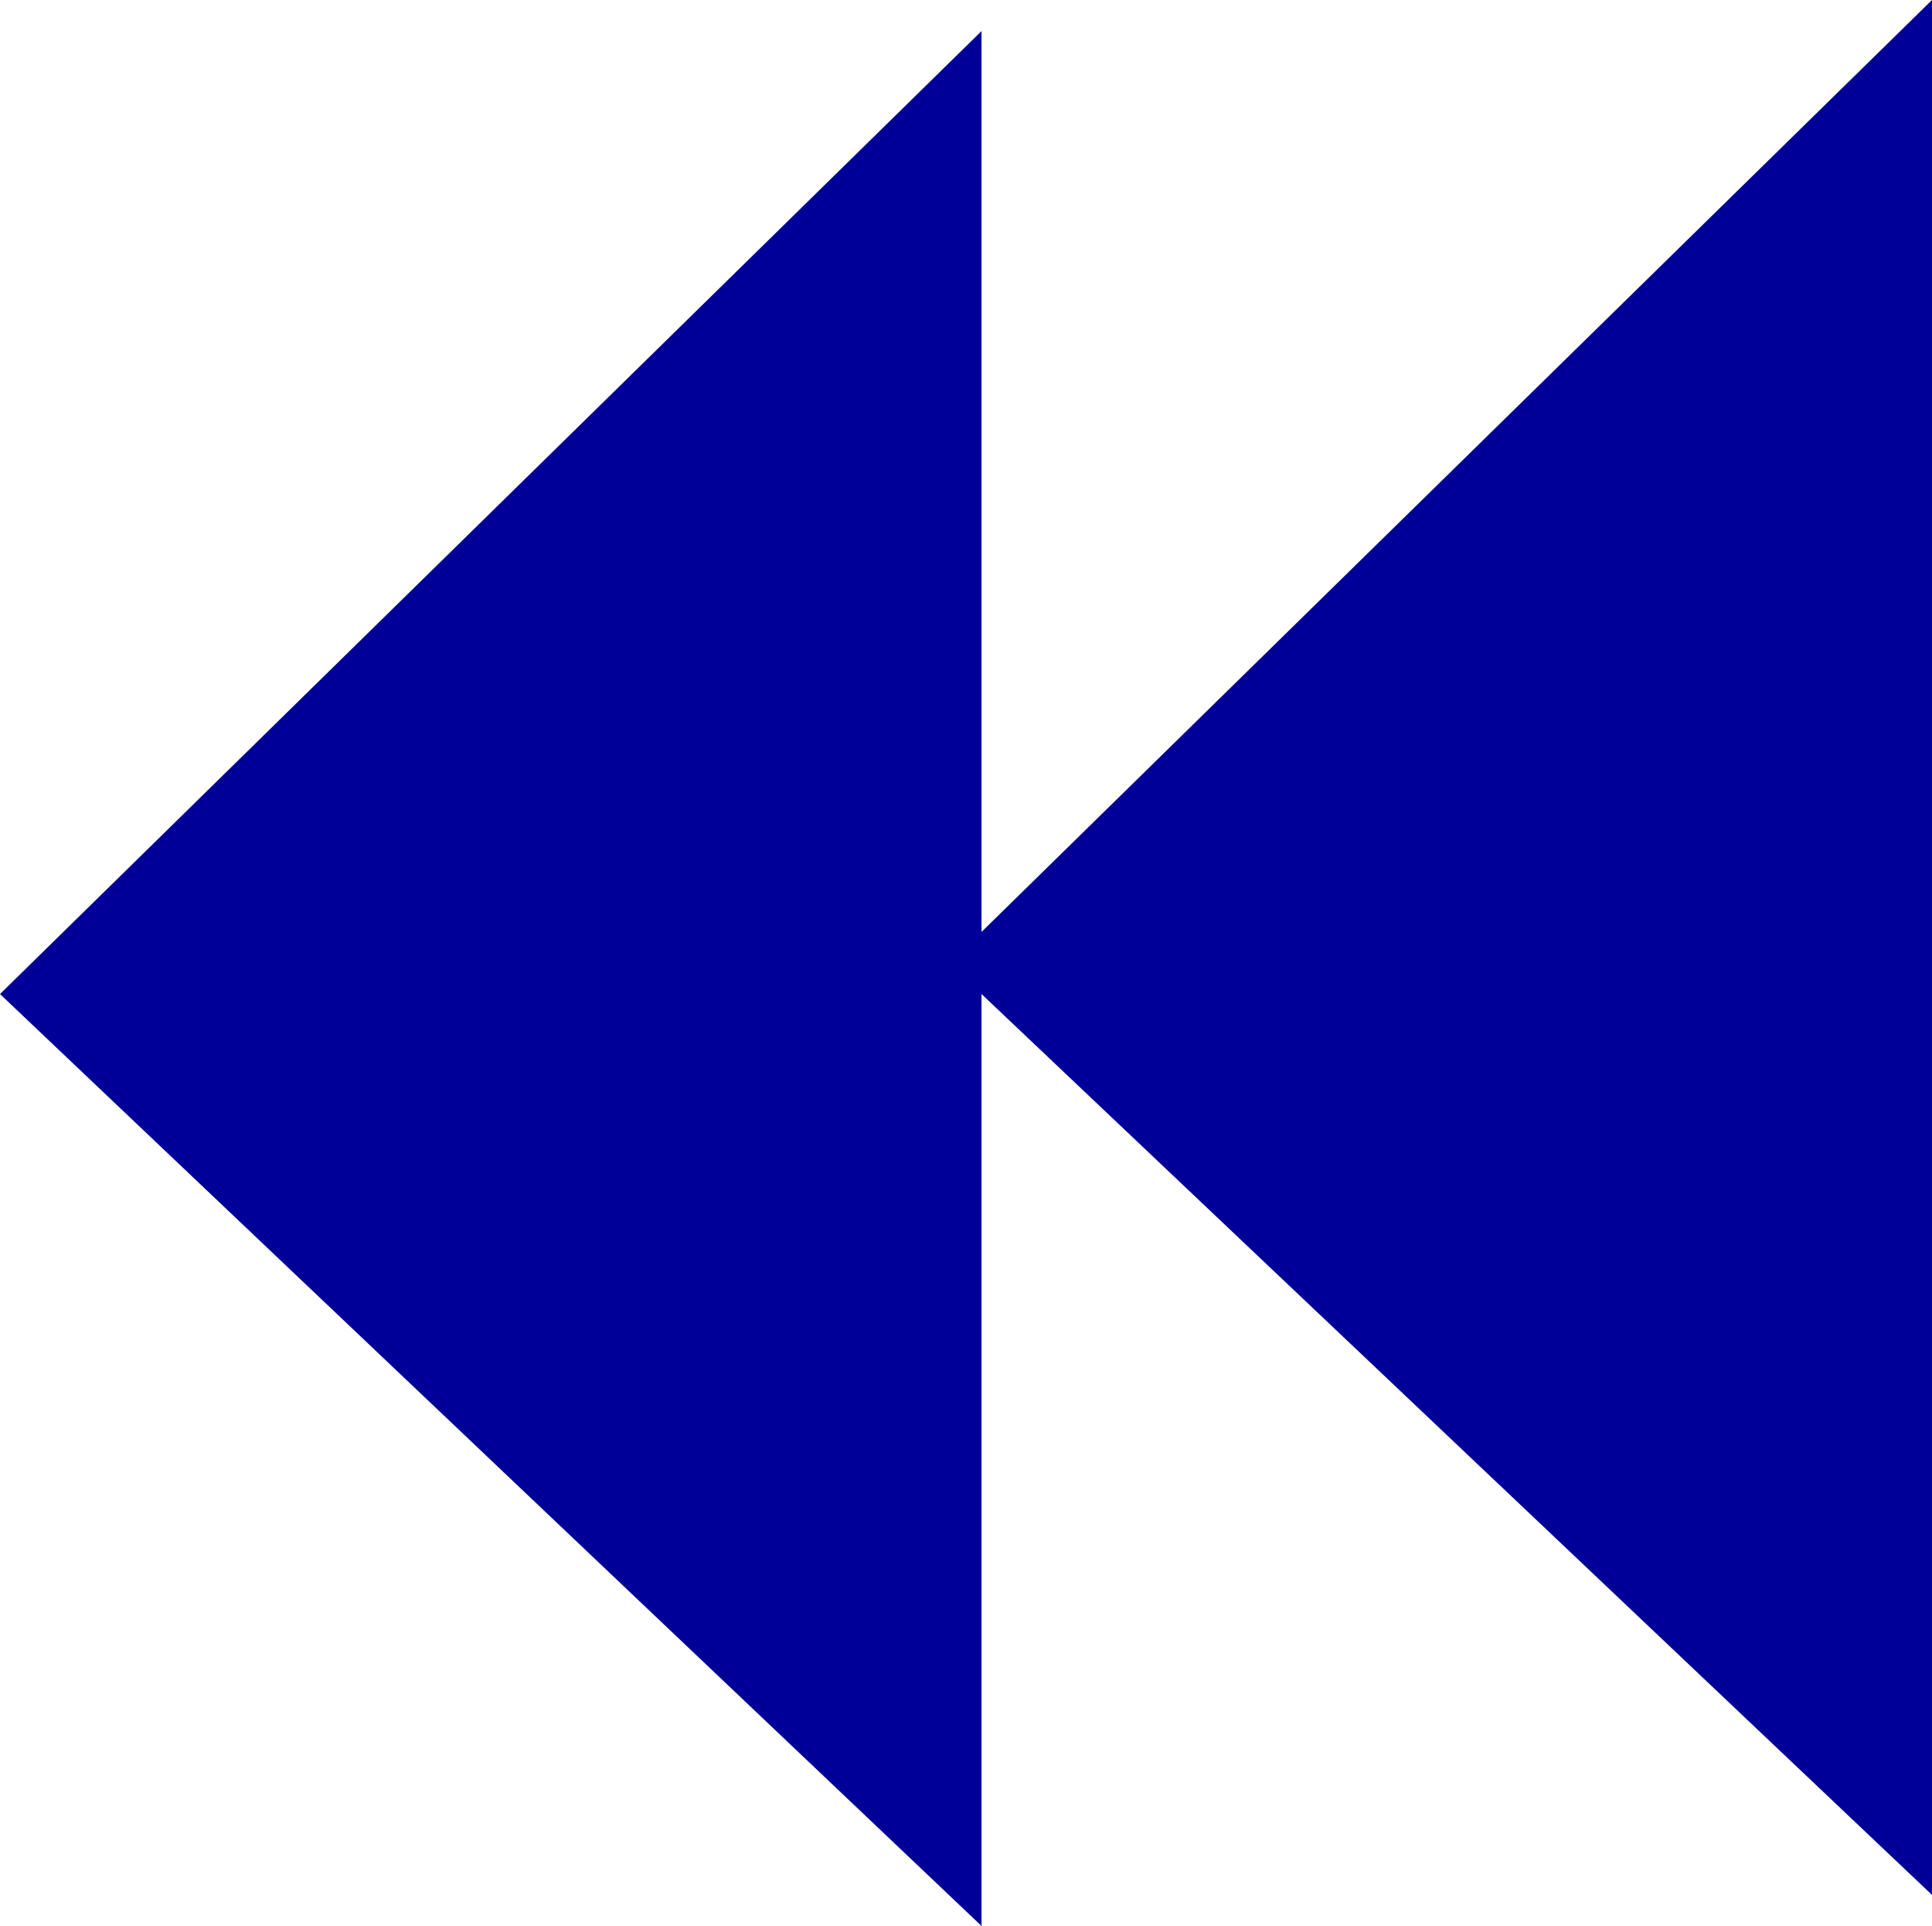 <?xml version="1.0" encoding="UTF-8" standalone="no"?>
<svg xmlns:xlink="http://www.w3.org/1999/xlink" height="15.5px" width="15.55px" xmlns="http://www.w3.org/2000/svg">
  <g transform="matrix(1.0, 0.0, 0.0, 1.0, 7.45, 7.8)">
    <path d="M0.45 -0.3 L8.1 -7.8 8.1 7.45 0.45 0.2 0.45 7.7 -7.45 0.2 0.45 -7.55 0.45 -0.3" fill="#000099" fill-rule="evenodd" stroke="none"/>
  </g>
</svg>
